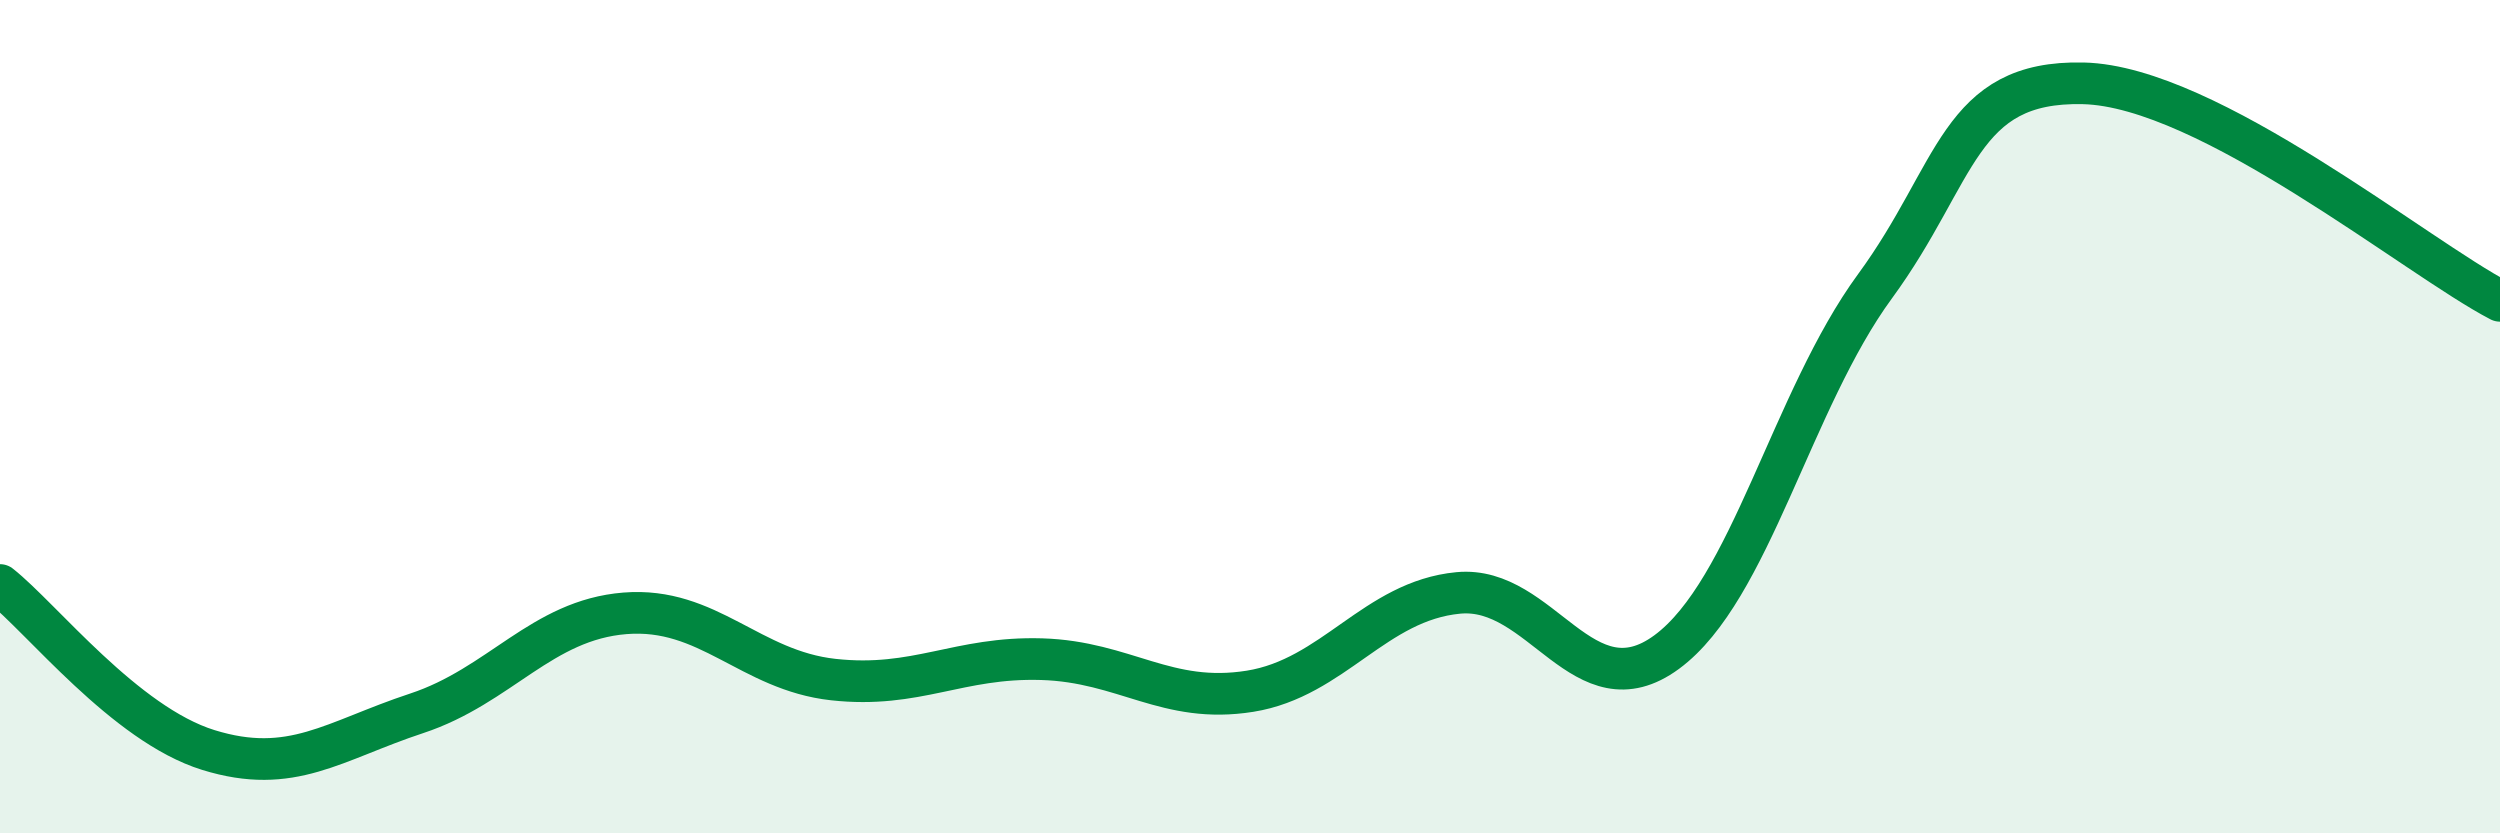
    <svg width="60" height="20" viewBox="0 0 60 20" xmlns="http://www.w3.org/2000/svg">
      <path
        d="M 0,14.04 C 1,14.83 3,17.38 5,18 C 7,18.62 8,17.78 10,17.12 C 12,16.46 13,14.88 15,14.72 C 17,14.56 18,16.09 20,16.31 C 22,16.53 23,15.76 25,15.82 C 27,15.88 28,16.91 30,16.59 C 32,16.27 33,14.42 35,14.23 C 37,14.04 38,17.12 40,15.65 C 42,14.18 43,9.6 45,6.87 C 47,4.14 47,1.93 50,2 C 53,2.07 58,6.18 60,7.22L60 20L0 20Z"
        fill="#008740"
        opacity="0.1"
        stroke-linecap="round"
        stroke-linejoin="round"
      />
      <path
        d="M 0,14.04 C 1,14.83 3,17.38 5,18 C 7,18.62 8,17.78 10,17.12 C 12,16.46 13,14.88 15,14.72 C 17,14.56 18,16.09 20,16.31 C 22,16.53 23,15.76 25,15.82 C 27,15.88 28,16.91 30,16.59 C 32,16.27 33,14.42 35,14.23 C 37,14.04 38,17.12 40,15.65 C 42,14.18 43,9.6 45,6.87 C 47,4.14 47,1.93 50,2 C 53,2.07 58,6.18 60,7.22"
        stroke="#008740"
        stroke-width="1"
        fill="none"
        stroke-linecap="round"
        stroke-linejoin="round"
      />
    </svg>
  